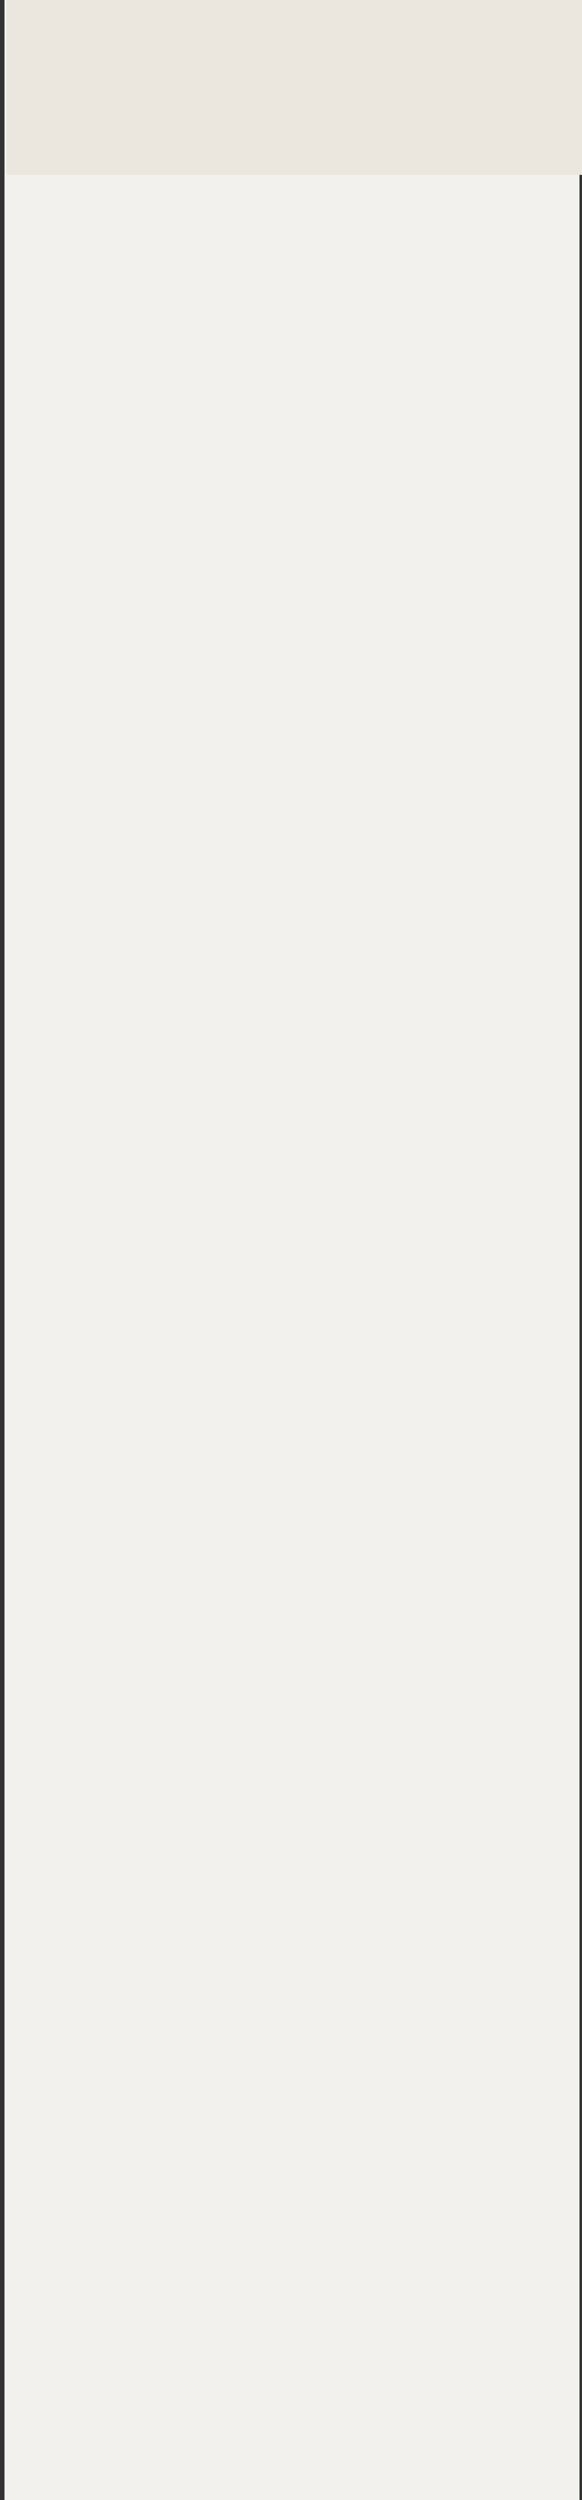 <?xml version="1.0" encoding="UTF-8"?> <svg xmlns="http://www.w3.org/2000/svg" width="90" height="386" viewBox="0 0 90 386" fill="none"><rect x="0" y="0" width="90" height="386" fill="#333333" stroke="none"/><rect x="0.695" width="88.915" height="386" fill="#F2F1ED"></rect><rect x="1" width="89" height="27" fill="#EBE7DF"></rect></svg> 